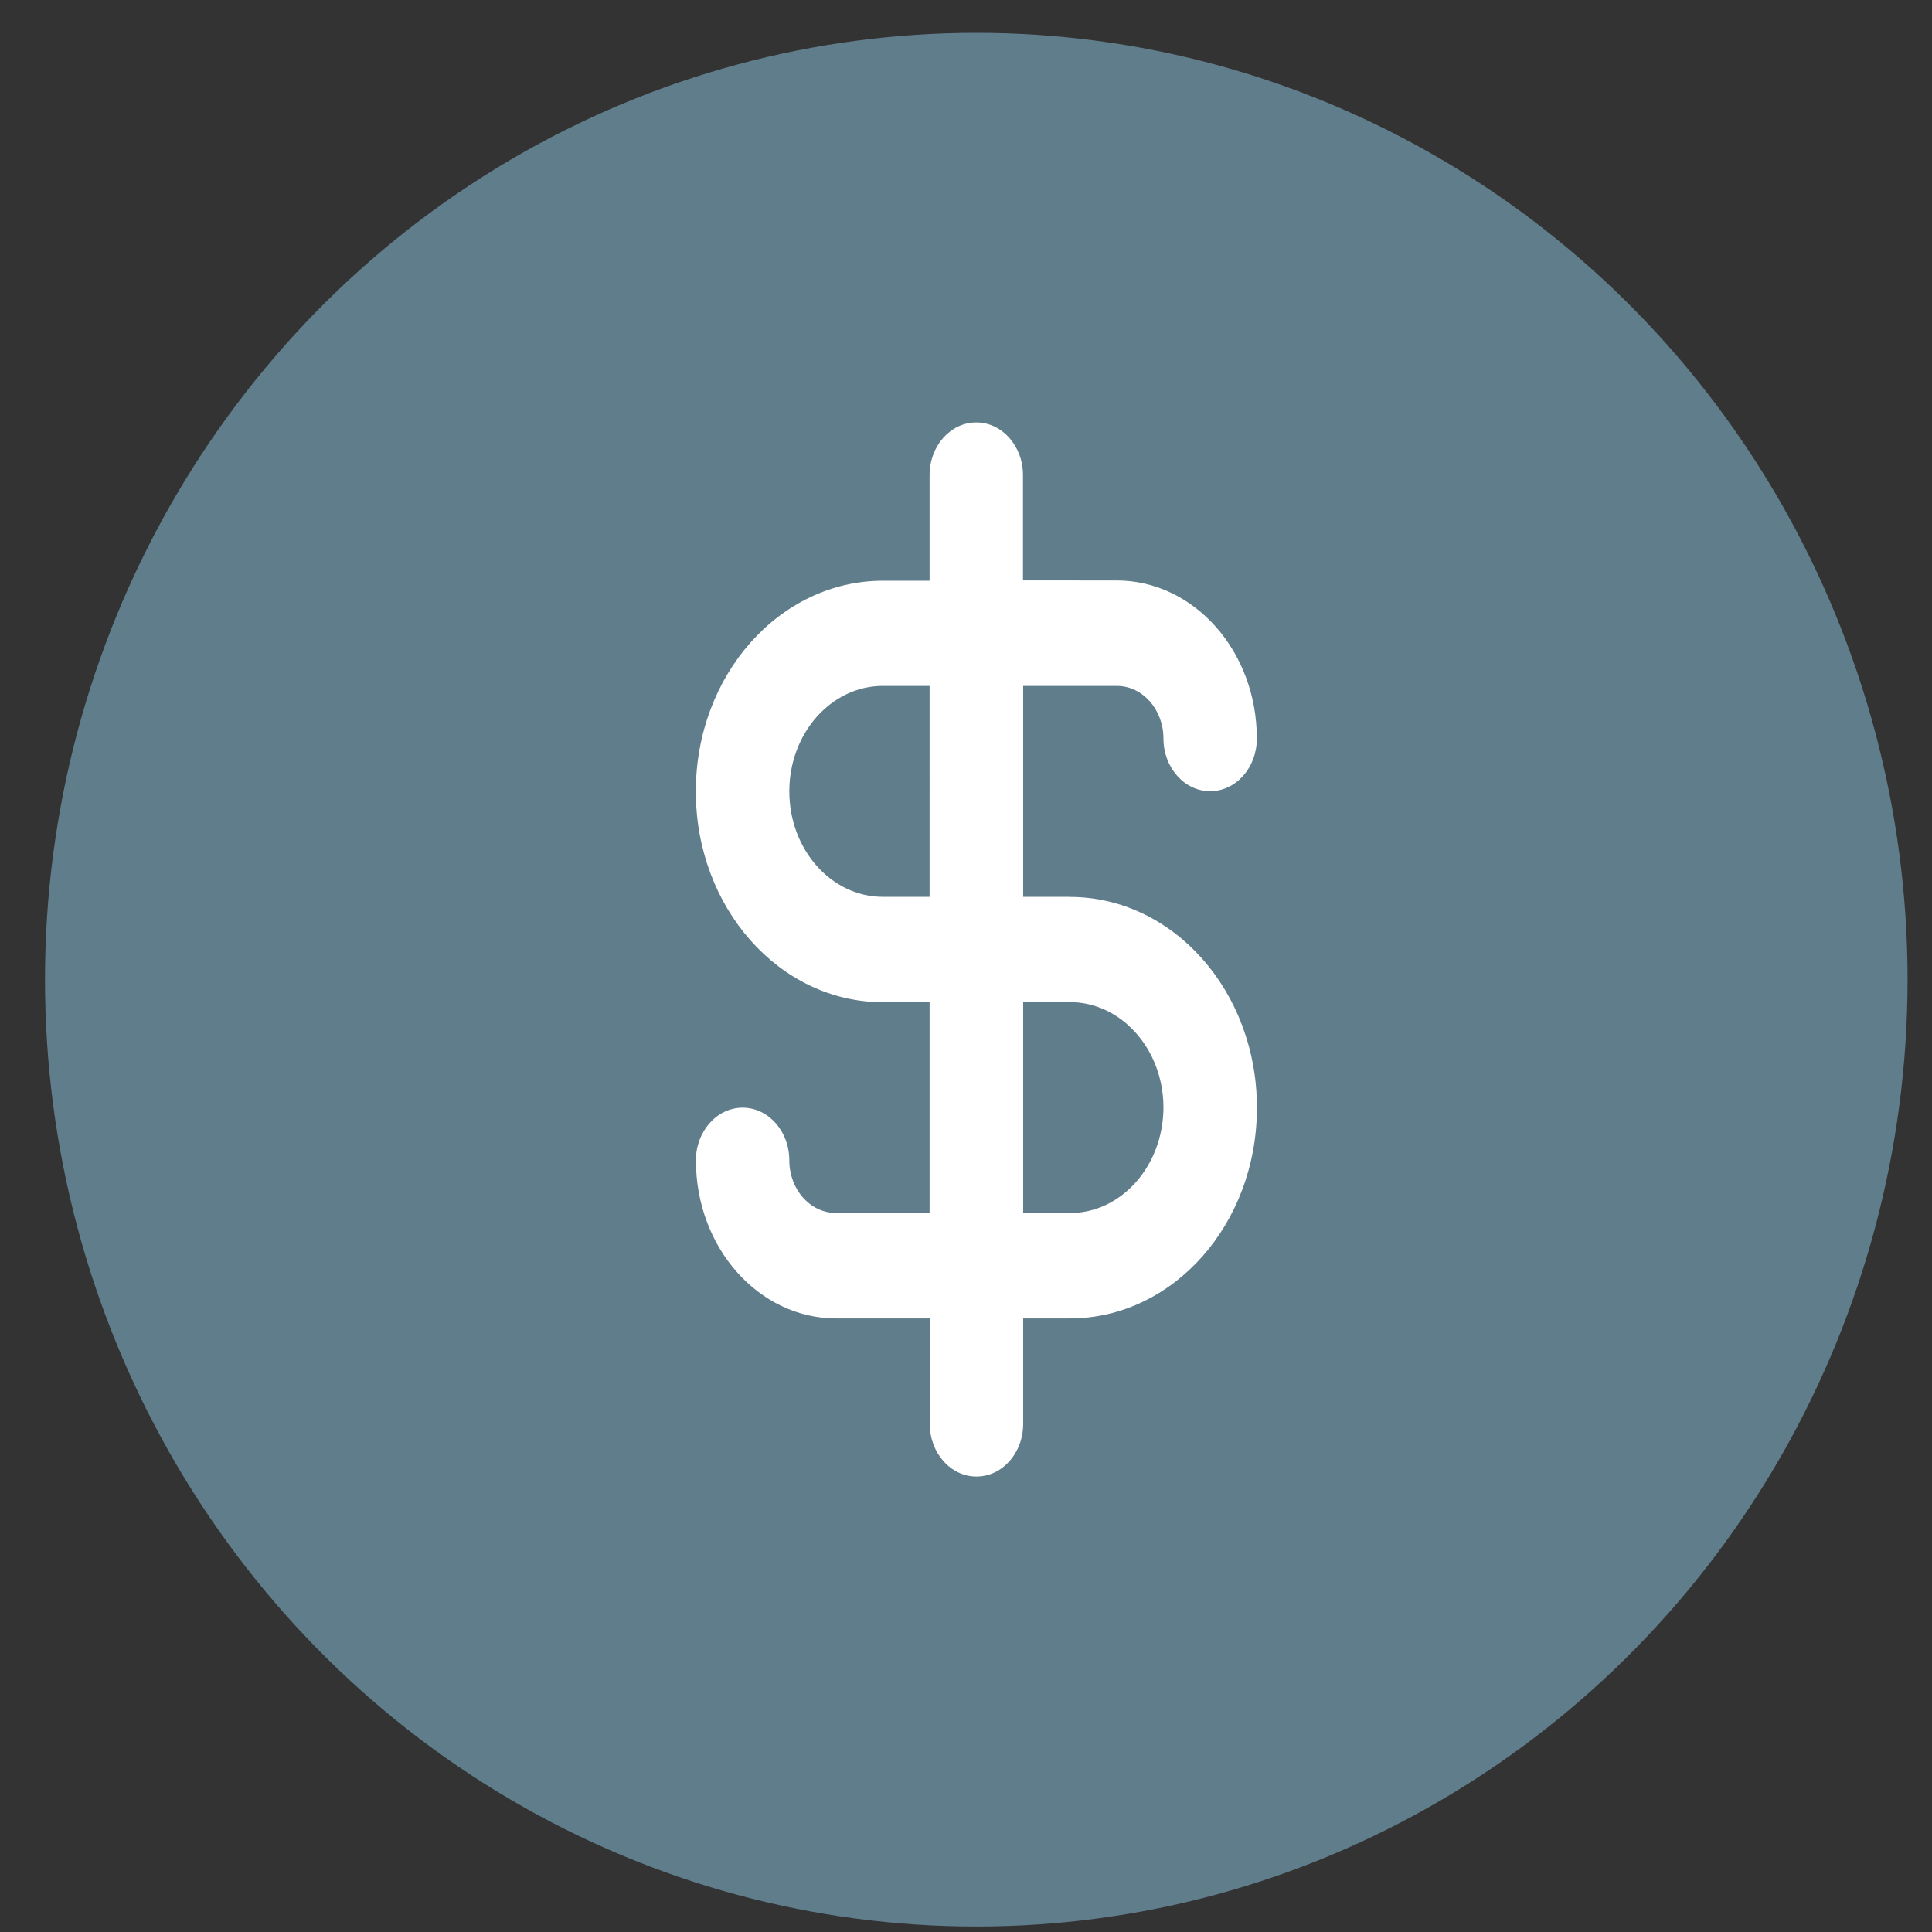 <?xml version="1.0" encoding="UTF-8" standalone="no"?>
<!-- Uploaded to: SVG Repo, www.svgrepo.com, Generator: SVG Repo Mixer Tools -->

<svg
   width="16"
   height="16"
   viewBox="0 0 20.48 20.48"
   version="1.1"
   id="svg1"
   sodipodi:docname="mini-business.svg"
   inkscape:version="1.4 (e7c3feb1, 2024-10-09)"
   xmlns:inkscape="http://www.inkscape.org/namespaces/inkscape"
   xmlns:sodipodi="http://sodipodi.sourceforge.net/DTD/sodipodi-0.dtd"
   xmlns="http://www.w3.org/2000/svg"
   xmlns:svg="http://www.w3.org/2000/svg">
  <rect x="0" y="0" width="20.48" height="20.48" fill="#333333" stroke="none"/>
  <sodipodi:namedview
     id="namedview1"
     pagecolor="#ffffff"
     bordercolor="#000000"
     borderopacity="0.25"
     inkscape:showpageshadow="2"
     inkscape:pageopacity="0.0"
     inkscape:pagecheckerboard="0"
     inkscape:deskcolor="#d1d1d1"
     inkscape:zoom="2"
     inkscape:cx="-103.75"
     inkscape:cy="5.5"
     inkscape:window-width="1440"
     inkscape:window-height="847"
     inkscape:window-x="0"
     inkscape:window-y="25"
     inkscape:window-maximized="0"
     inkscape:current-layer="svg1" />
  <defs
     id="defs1" />
  <ellipse
     cx="10.349"
     cy="10.385"
     style="fill:#607d8b;stroke-width:0.019"
     id="circle1"
     rx="9.872"
     ry="10.037" />
  <path
     d="M 11.341,9.507 H 10.846 V 7.271 h 0.992 c 0.275,0 0.495,0.251 0.495,0.558 0,0.307 0.222,0.558 0.495,0.558 0.275,0 0.495,-0.251 0.495,-0.558 0,-0.926 -0.665,-1.676 -1.487,-1.676 H 10.844 V 5.036 c 0,-0.309 -0.222,-0.558 -0.495,-0.558 -0.275,0 -0.495,0.251 -0.495,0.558 V 6.156 H 9.359 c -1.095,0 -1.983,1 -1.983,2.234 0,1.234 0.888,2.234 1.983,2.234 H 9.854 v 2.234 H 8.862 c -0.275,0 -0.495,-0.251 -0.495,-0.558 0,-0.309 -0.222,-0.558 -0.495,-0.558 -0.273,0 -0.495,0.251 -0.495,0.558 0,0.926 0.665,1.676 1.487,1.676 h 0.992 v 1.118 c 0,0.309 0.222,0.558 0.495,0.558 0.275,0 0.495,-0.251 0.495,-0.558 v -1.118 h 0.495 c 1.095,0 1.983,-1 1.983,-2.234 0,-1.234 -0.888,-2.234 -1.983,-2.234 z m -1.487,0 H 9.359 c -0.547,0 -0.992,-0.501 -0.992,-1.118 0,-0.617 0.445,-1.118 0.992,-1.118 H 9.854 Z m 1.487,3.352 H 10.846 V 10.623 h 0.495 c 0.547,0 0.992,0.501 0.992,1.118 -0.002,0.617 -0.445,1.118 -0.992,1.118 z"
     style="fill:#ffffff;stroke-width:0.018"
     id="path1" />
</svg>

